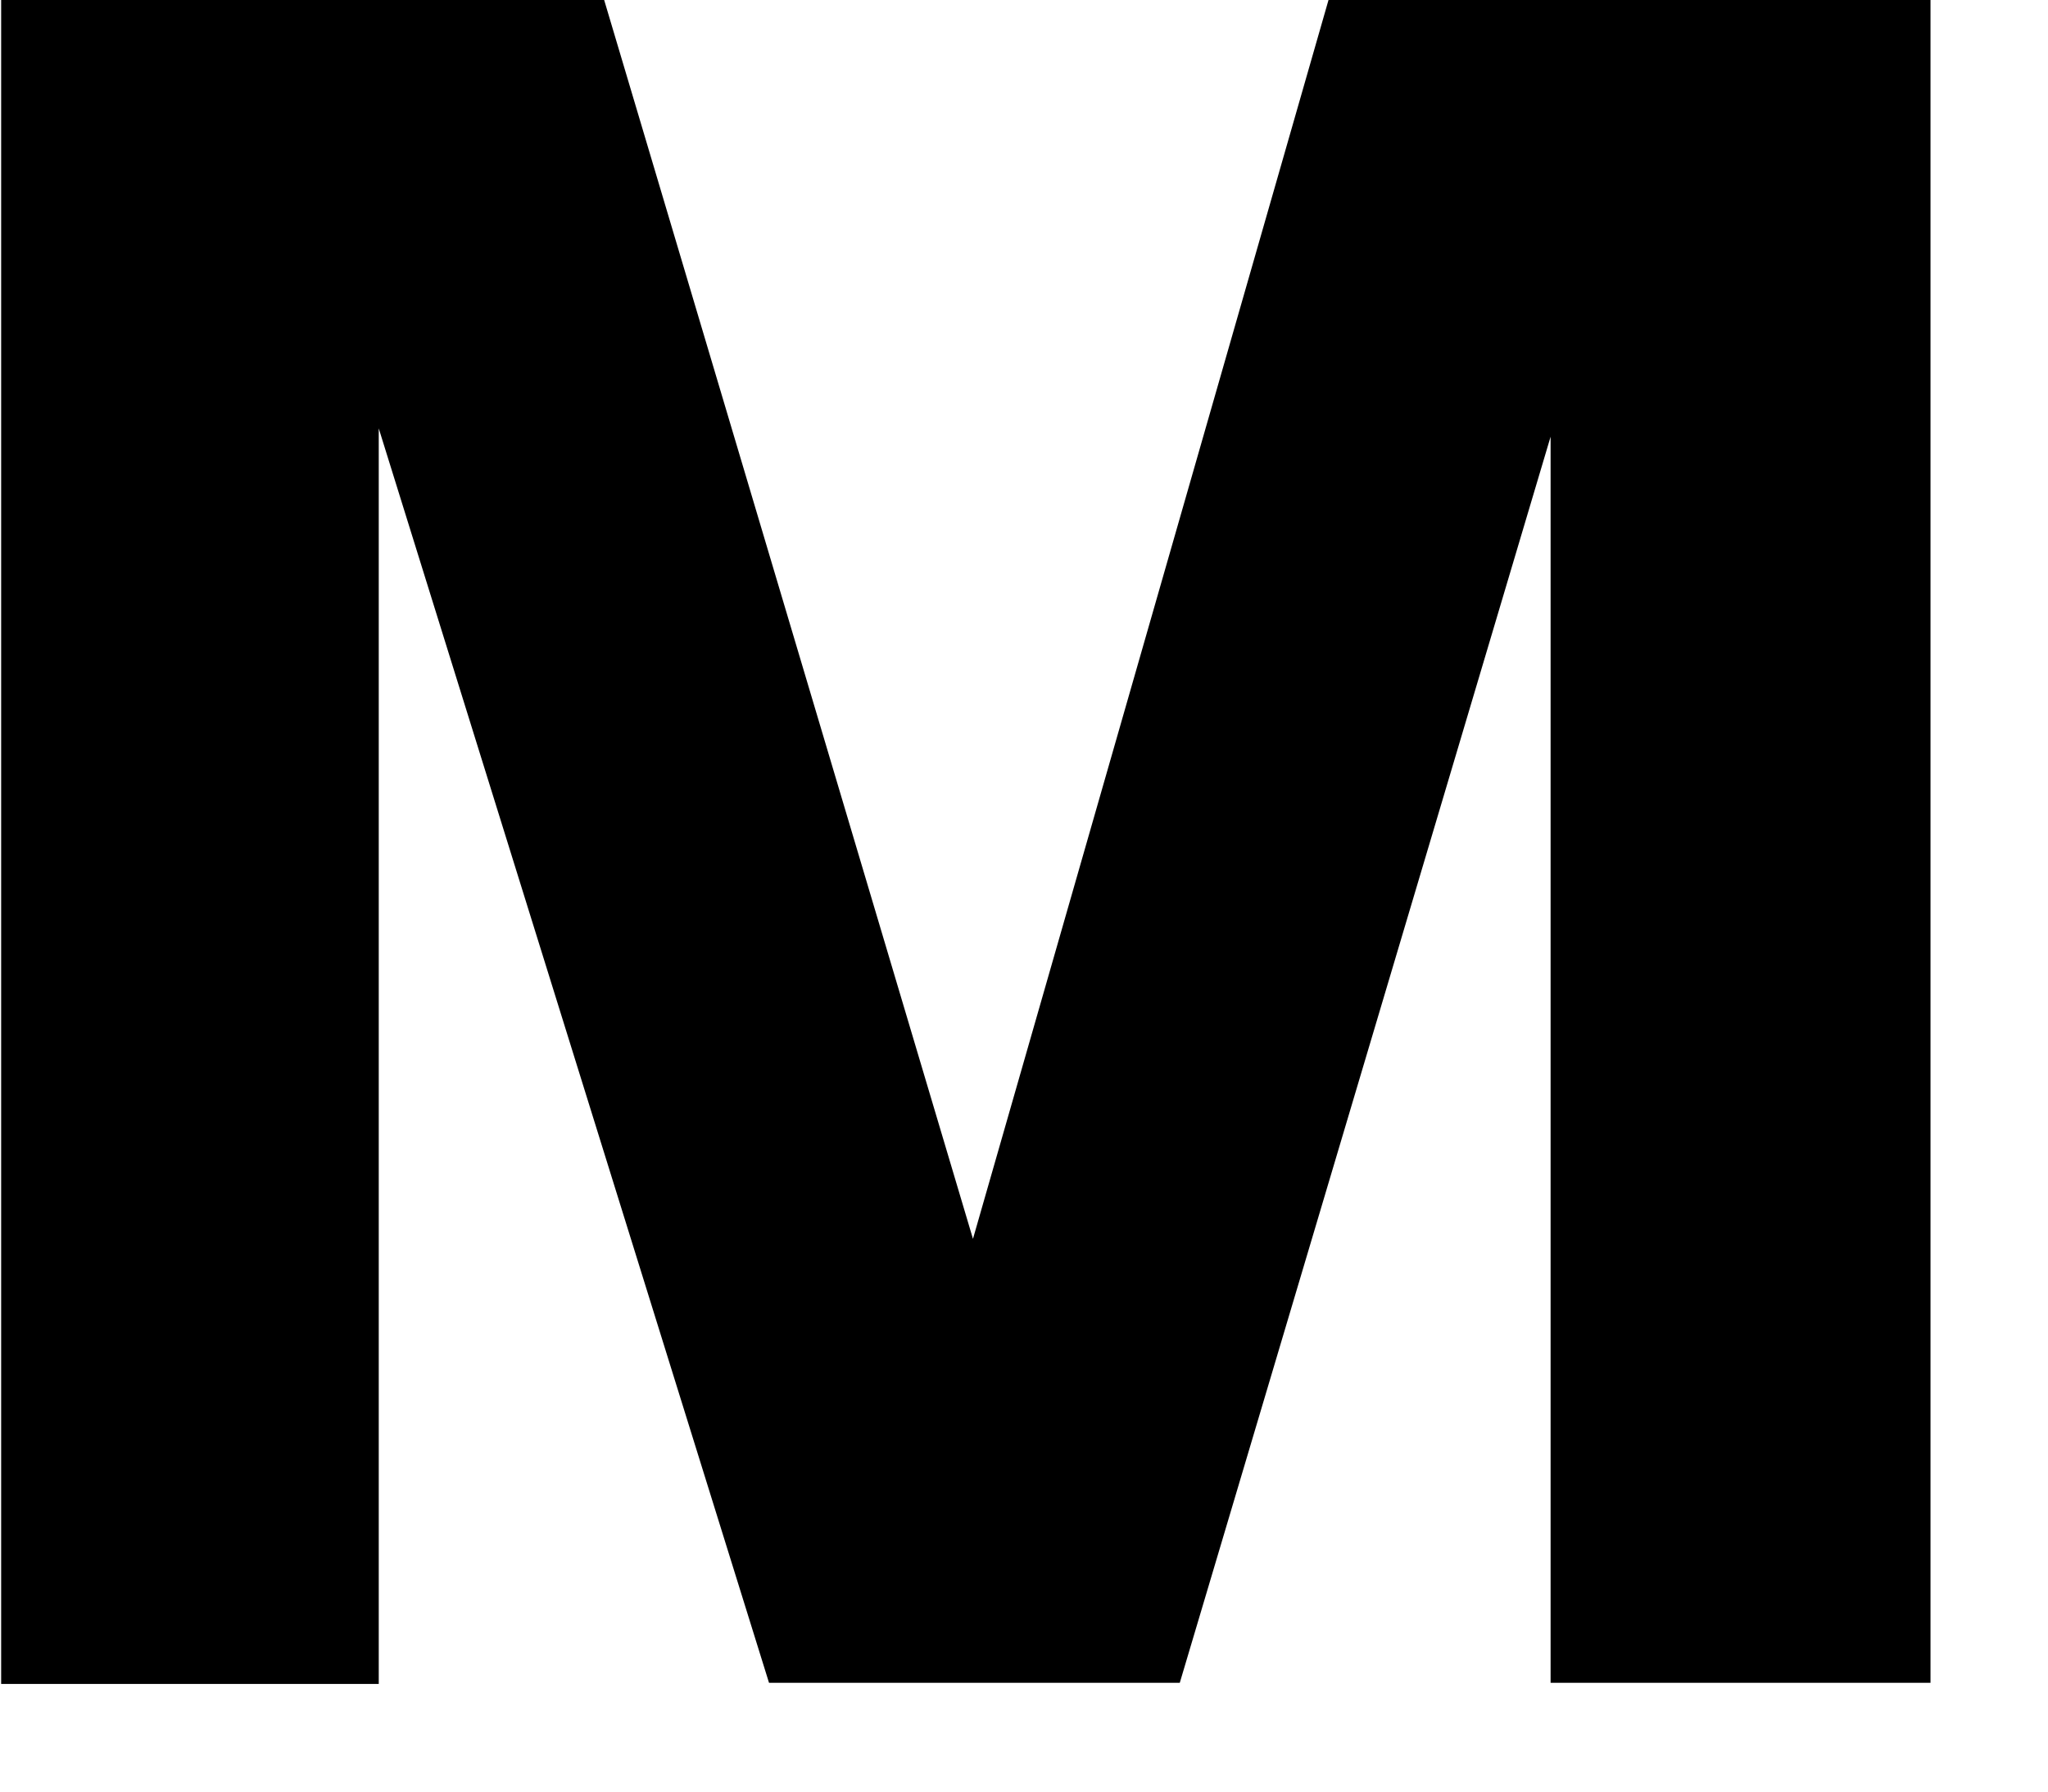 <?xml version="1.0" encoding="utf-8"?>
<svg xmlns="http://www.w3.org/2000/svg" fill="none" height="100%" overflow="visible" preserveAspectRatio="none" style="display: block;" viewBox="0 0 16 14" width="100%">
<path d="M0 0H4.72L7.724 10.093H7.483L10.379 0H15.082V13.15H12.114V2.95L12.185 3.174L9.217 13.15H6.008L2.905 3.174L2.959 2.95V13.159H0.009V0H0Z" fill="black" id="Vector"/>
</svg>
